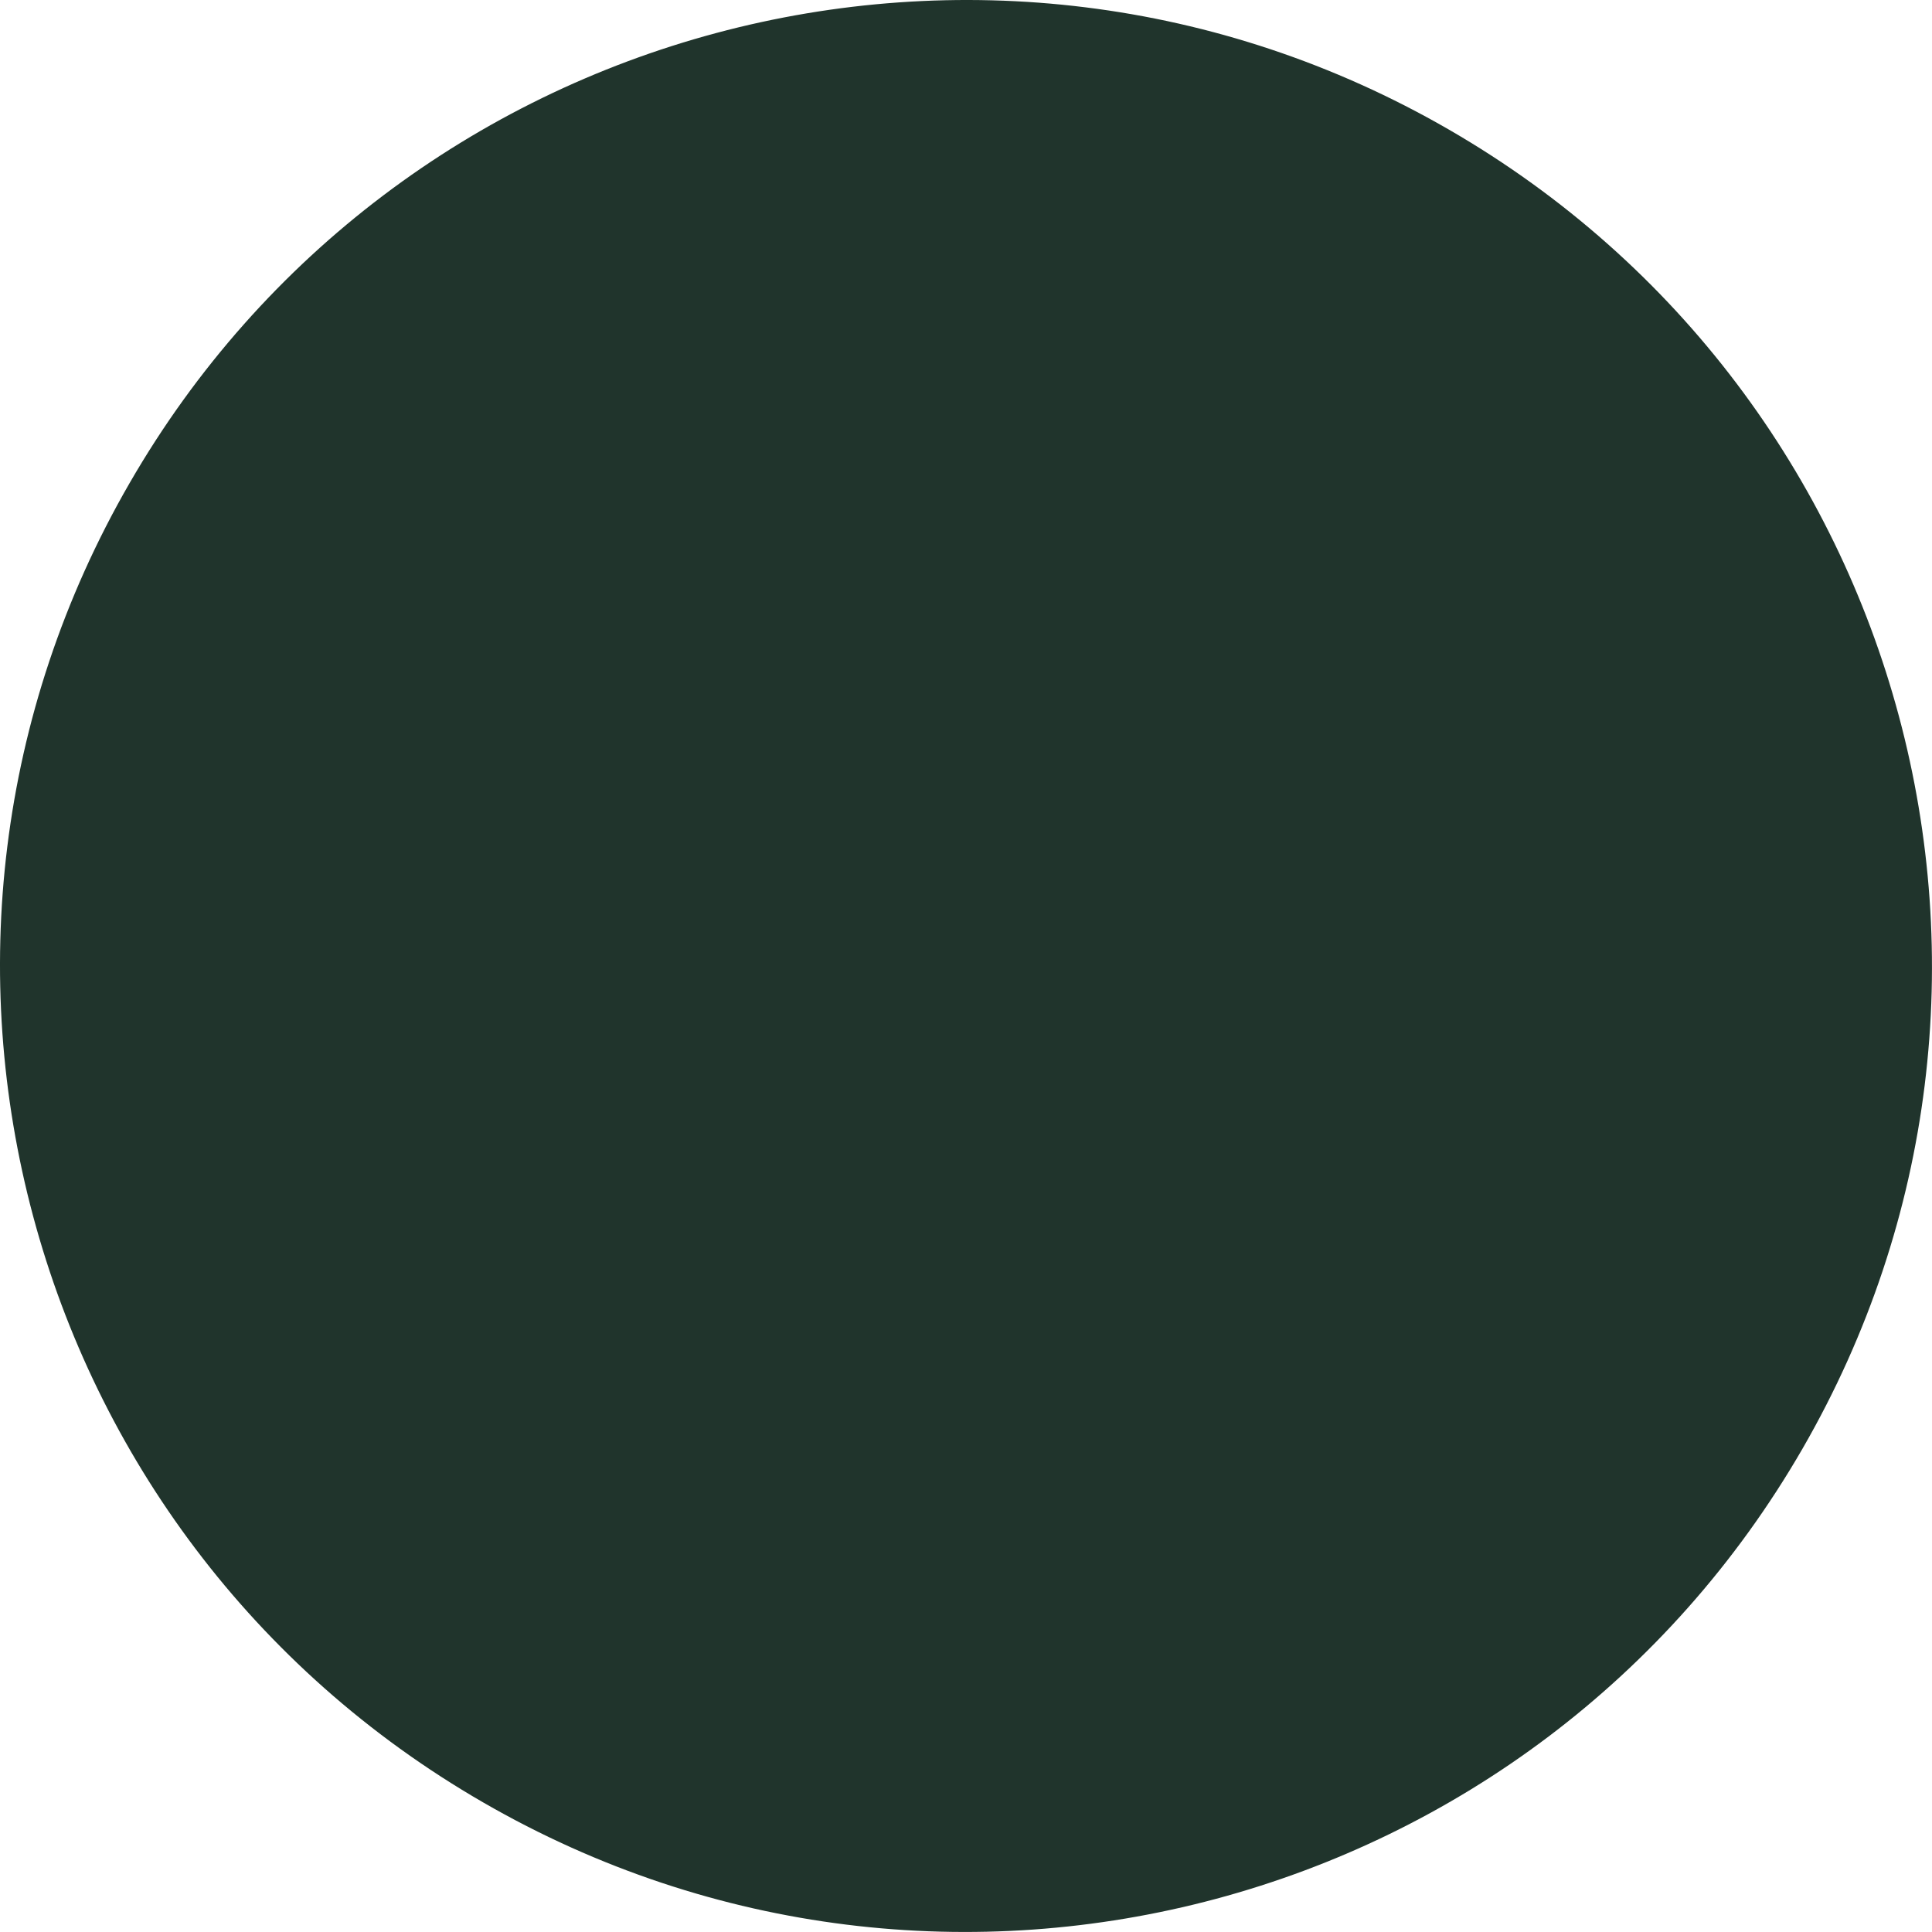 <?xml version="1.0" encoding="utf-8"?>
<!-- Generator: Adobe Illustrator 15.0.0, SVG Export Plug-In . SVG Version: 6.00 Build 0)  -->
<!DOCTYPE svg PUBLIC "-//W3C//DTD SVG 1.1//EN" "http://www.w3.org/Graphics/SVG/1.1/DTD/svg11.dtd">
<svg version="1.1" id="Layer_1" xmlns="http://www.w3.org/2000/svg" xmlns:xlink="http://www.w3.org/1999/xlink" x="0px" y="0px"
	 width="95px" height="95px" viewBox="0 0 95 95" enable-background="new 0 0 95 95" xml:space="preserve">
<path fill="#20342C" d="M23.753,88.625C1.042,75.52-6.747,46.465,6.373,23.753C19.48,1.042,48.534-6.747,71.246,6.373
	c22.71,13.12,30.5,42.161,17.38,64.873C75.505,93.956,46.464,101.746,23.753,88.625L23.753,88.625z"/>
</svg>
